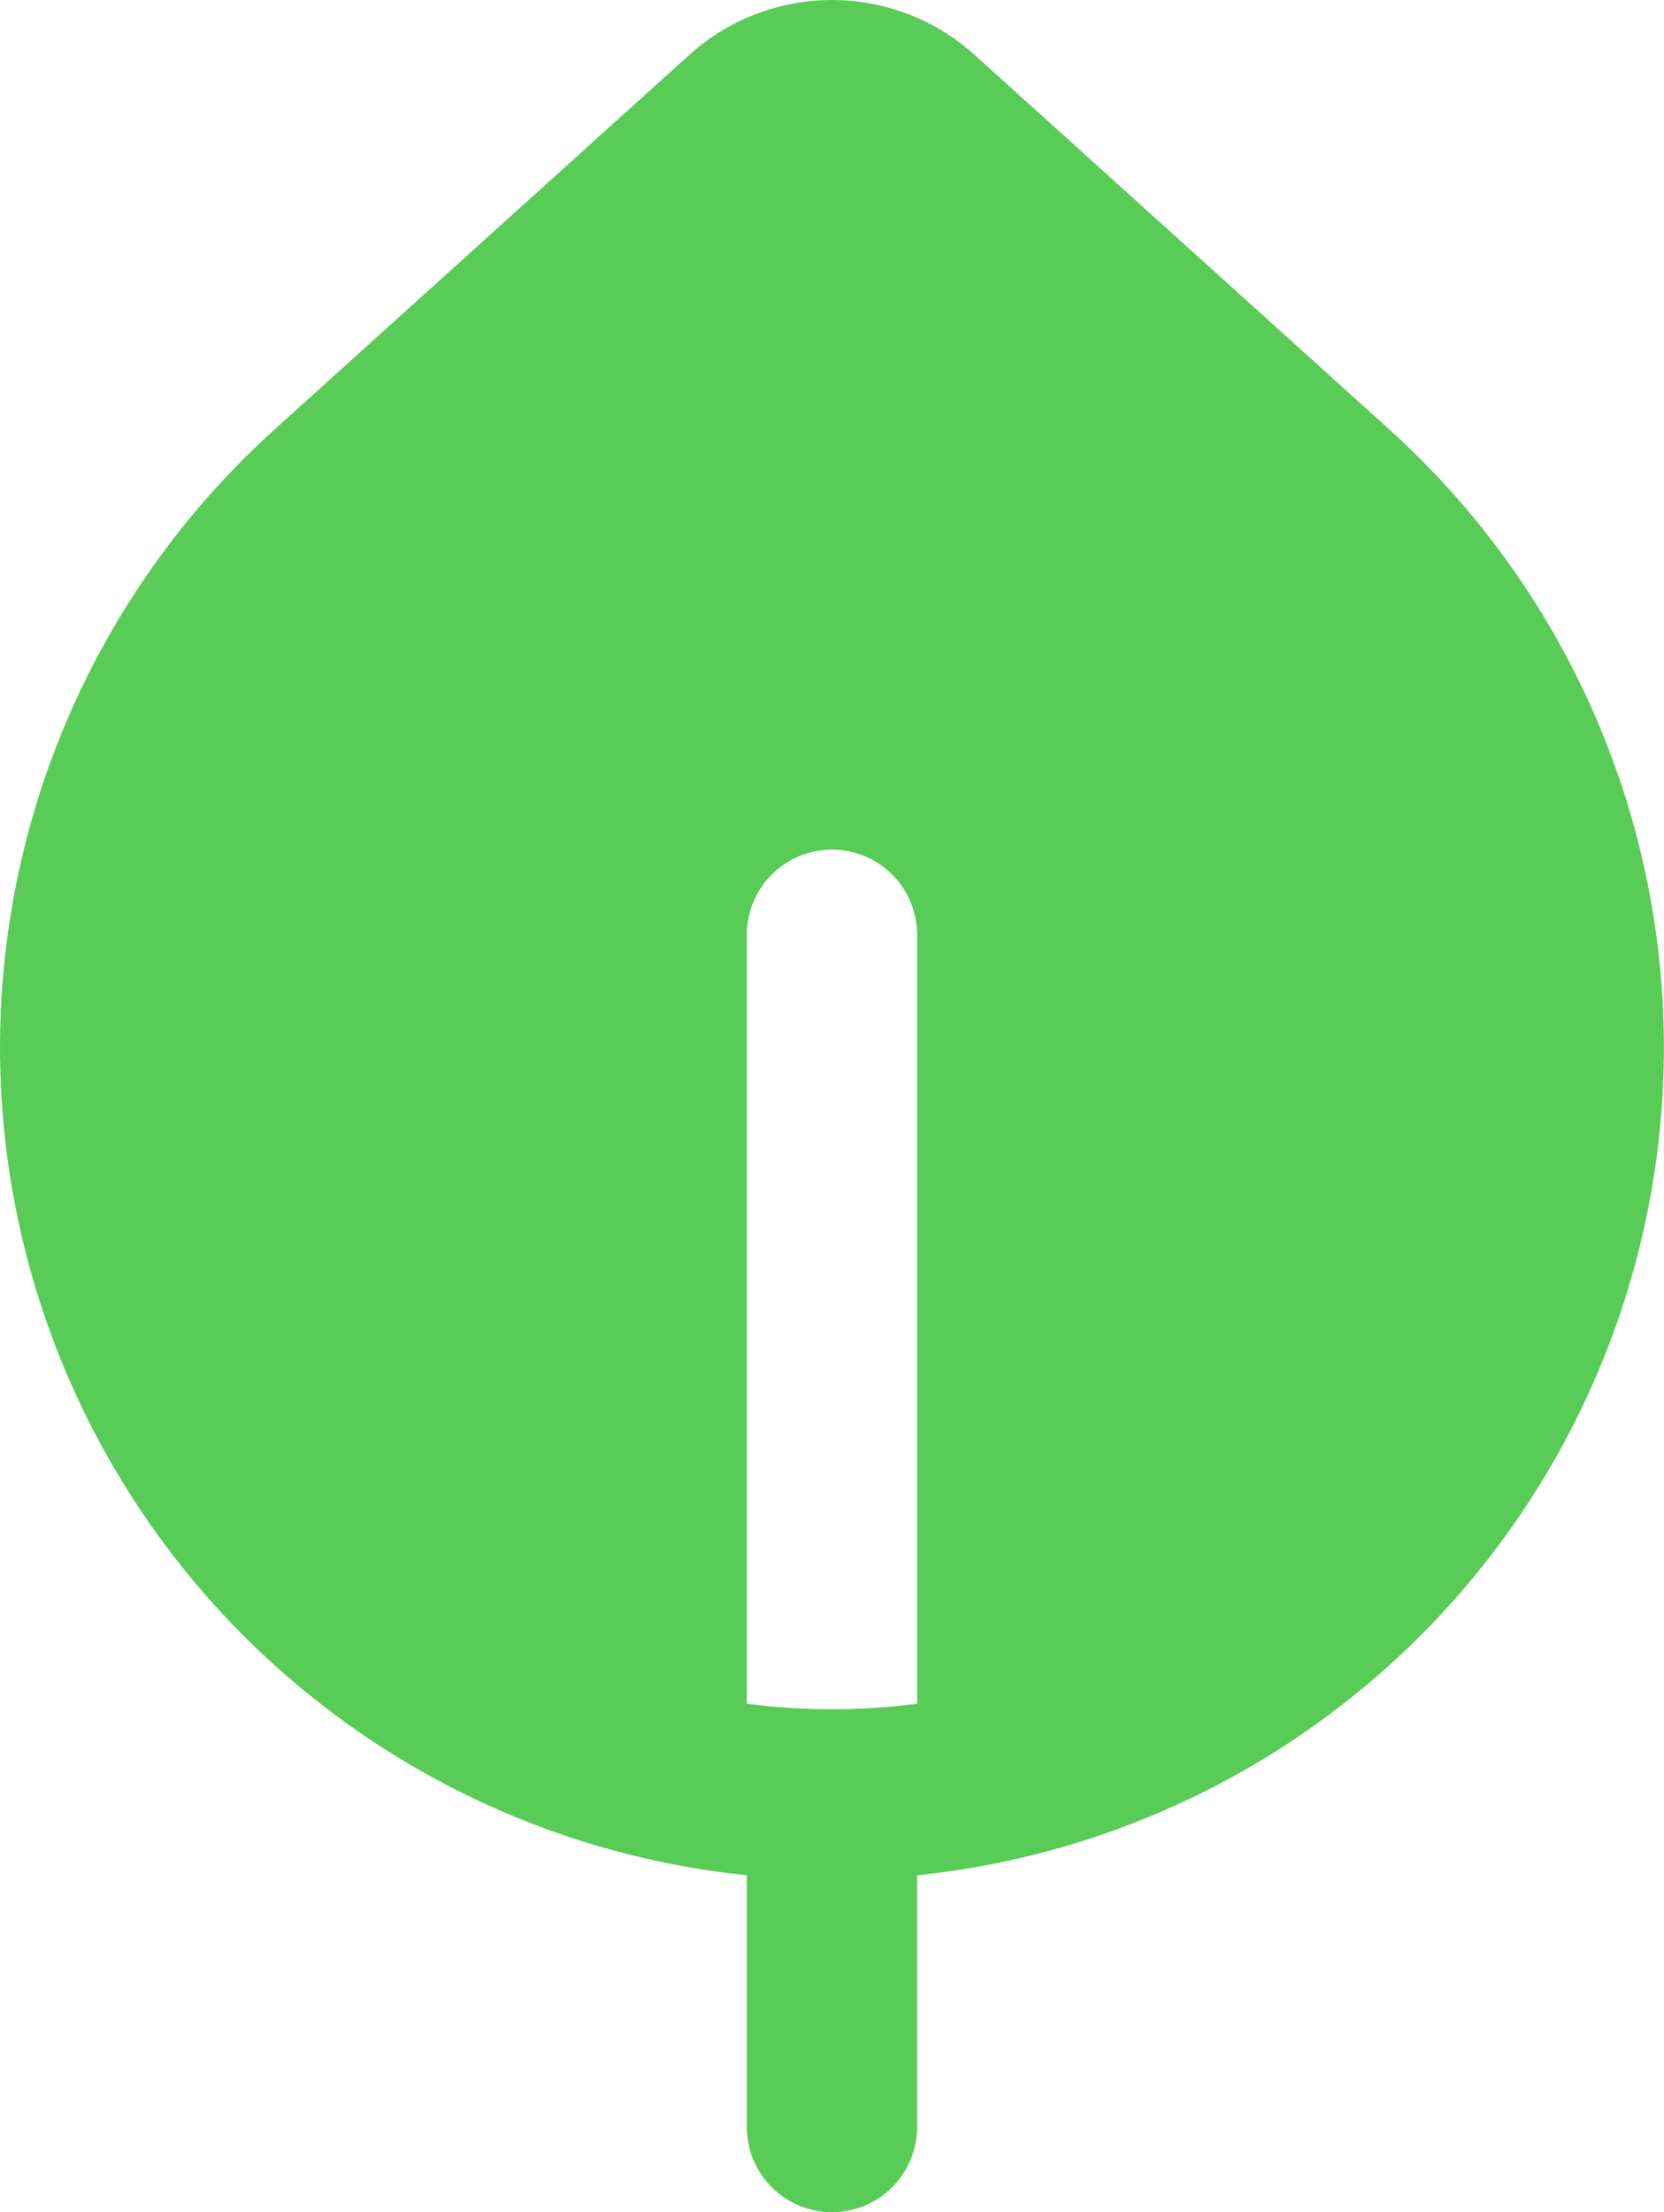 <?xml version="1.0" encoding="UTF-8"?> <svg xmlns="http://www.w3.org/2000/svg" width="76" height="101" viewBox="0 0 76 101" fill="none"> <path d="M63.468 19.618C68.921 24.544 72.829 30.945 74.718 38.046C76.607 45.147 76.397 52.643 74.113 59.627C71.829 66.611 67.57 72.783 61.85 77.396C56.13 82.009 49.196 84.864 41.886 85.616V97.111C41.886 98.143 41.477 99.132 40.747 99.861C40.018 100.59 39.029 101 37.998 101C36.966 101 35.977 100.59 35.248 99.861C34.519 99.132 34.109 98.143 34.109 97.111V85.616C26.8 84.864 19.865 82.009 14.146 77.396C8.426 72.783 4.166 66.611 1.882 59.627C-0.402 52.643 -0.612 45.147 1.278 38.046C3.167 30.945 7.074 24.544 12.527 19.618L31.48 2.508C33.267 0.894 35.59 0 37.998 0C40.406 0 42.728 0.894 44.515 2.508L63.468 19.618ZM41.886 42.678C41.886 41.647 41.477 40.657 40.747 39.928C40.018 39.199 39.029 38.789 37.998 38.789C36.966 38.789 35.977 39.199 35.248 39.928C34.519 40.657 34.109 41.647 34.109 42.678V77.785C36.691 78.118 39.305 78.118 41.886 77.785V42.678Z" fill="#59CC57"></path> </svg> 